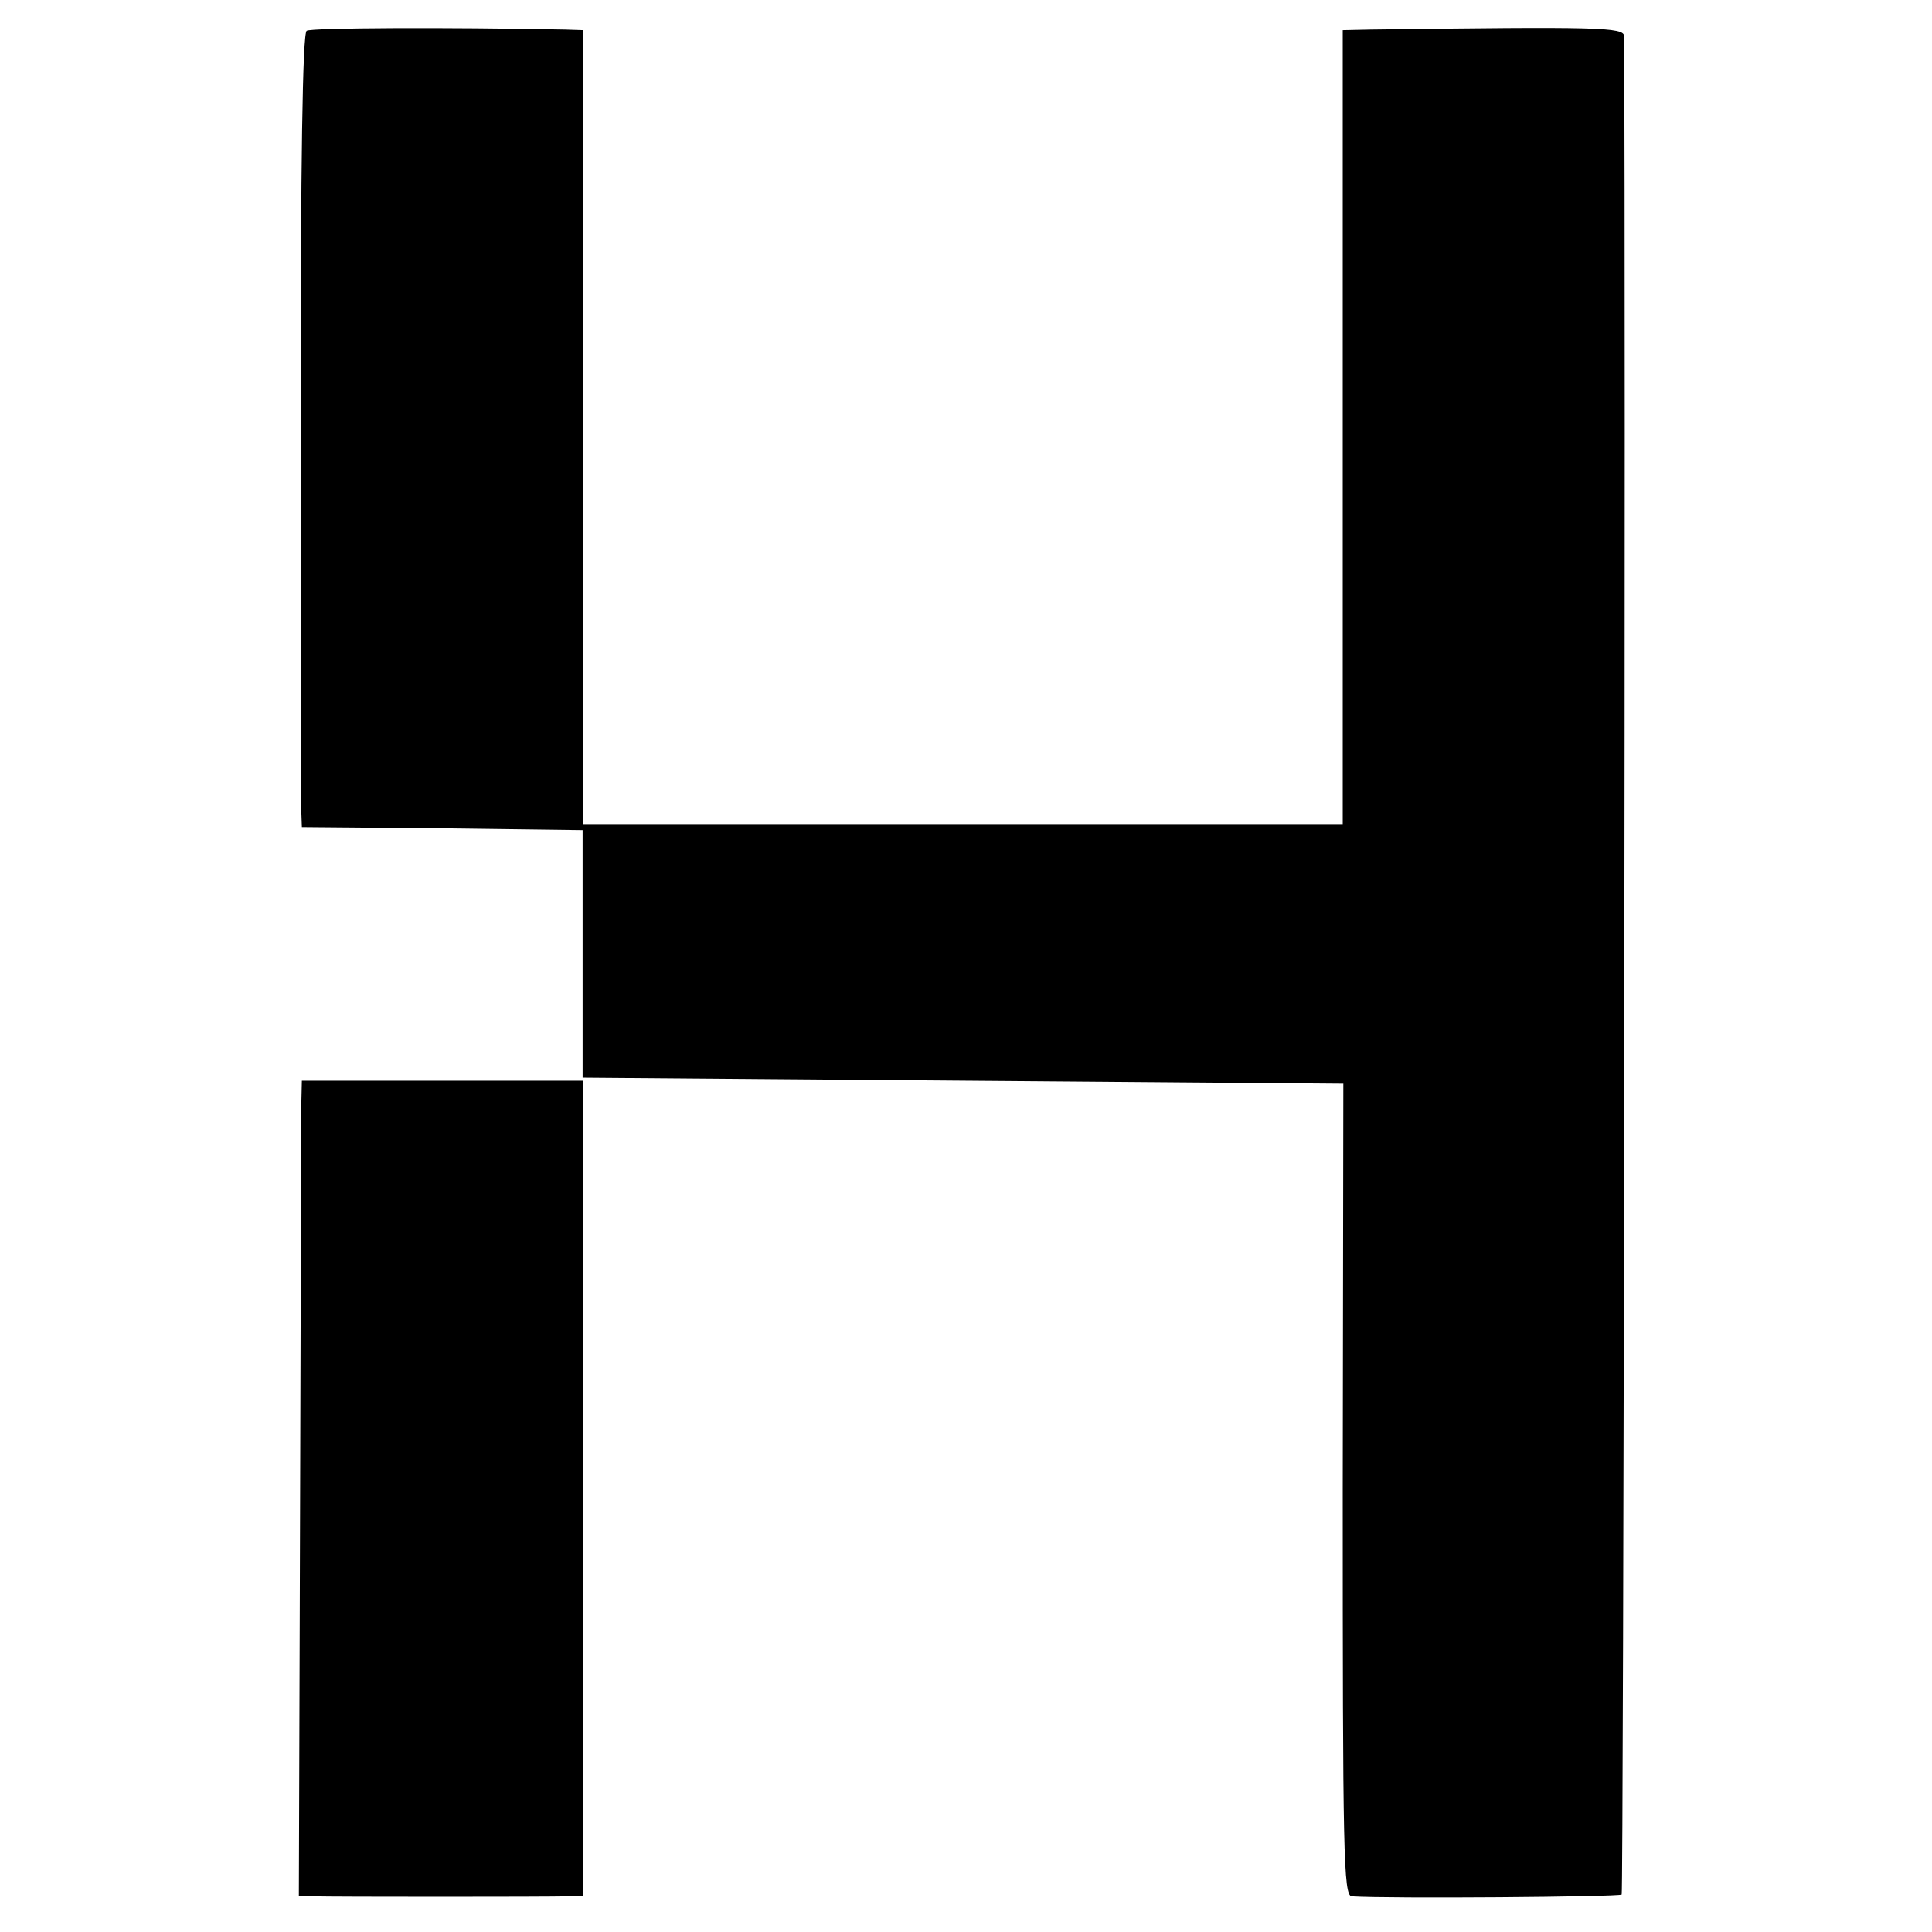 <svg version="1" xmlns="http://www.w3.org/2000/svg" width="426.667" height="426.667" viewBox="0 0 320 320"><path d="M50.8 5.1c-.7.4-1 22.1-1 63.5 0 34.6.1 64.1.1 65.6l.1 2.8 23.2.2 23.3.3v41l63 .5 63 .5-.1 67.2c0 60.2.1 67.3 1.5 67.4 6.1.4 44.2.1 44.7-.3.3-.4.7-265.8.4-307.8 0-1.5-4.3-1.6-42-1.1l-4.6.1v131.5H96.6V5l-3-.1c-19.6-.4-42-.3-42.8.2z"/><path d="M49.9 183.2c0 2.4-.1 32.8-.2 67.5l-.2 63.3 2.5.1c3.2.1 38.6.1 42 0l2.6-.1V179H50l-.1 4.2z"/></svg>